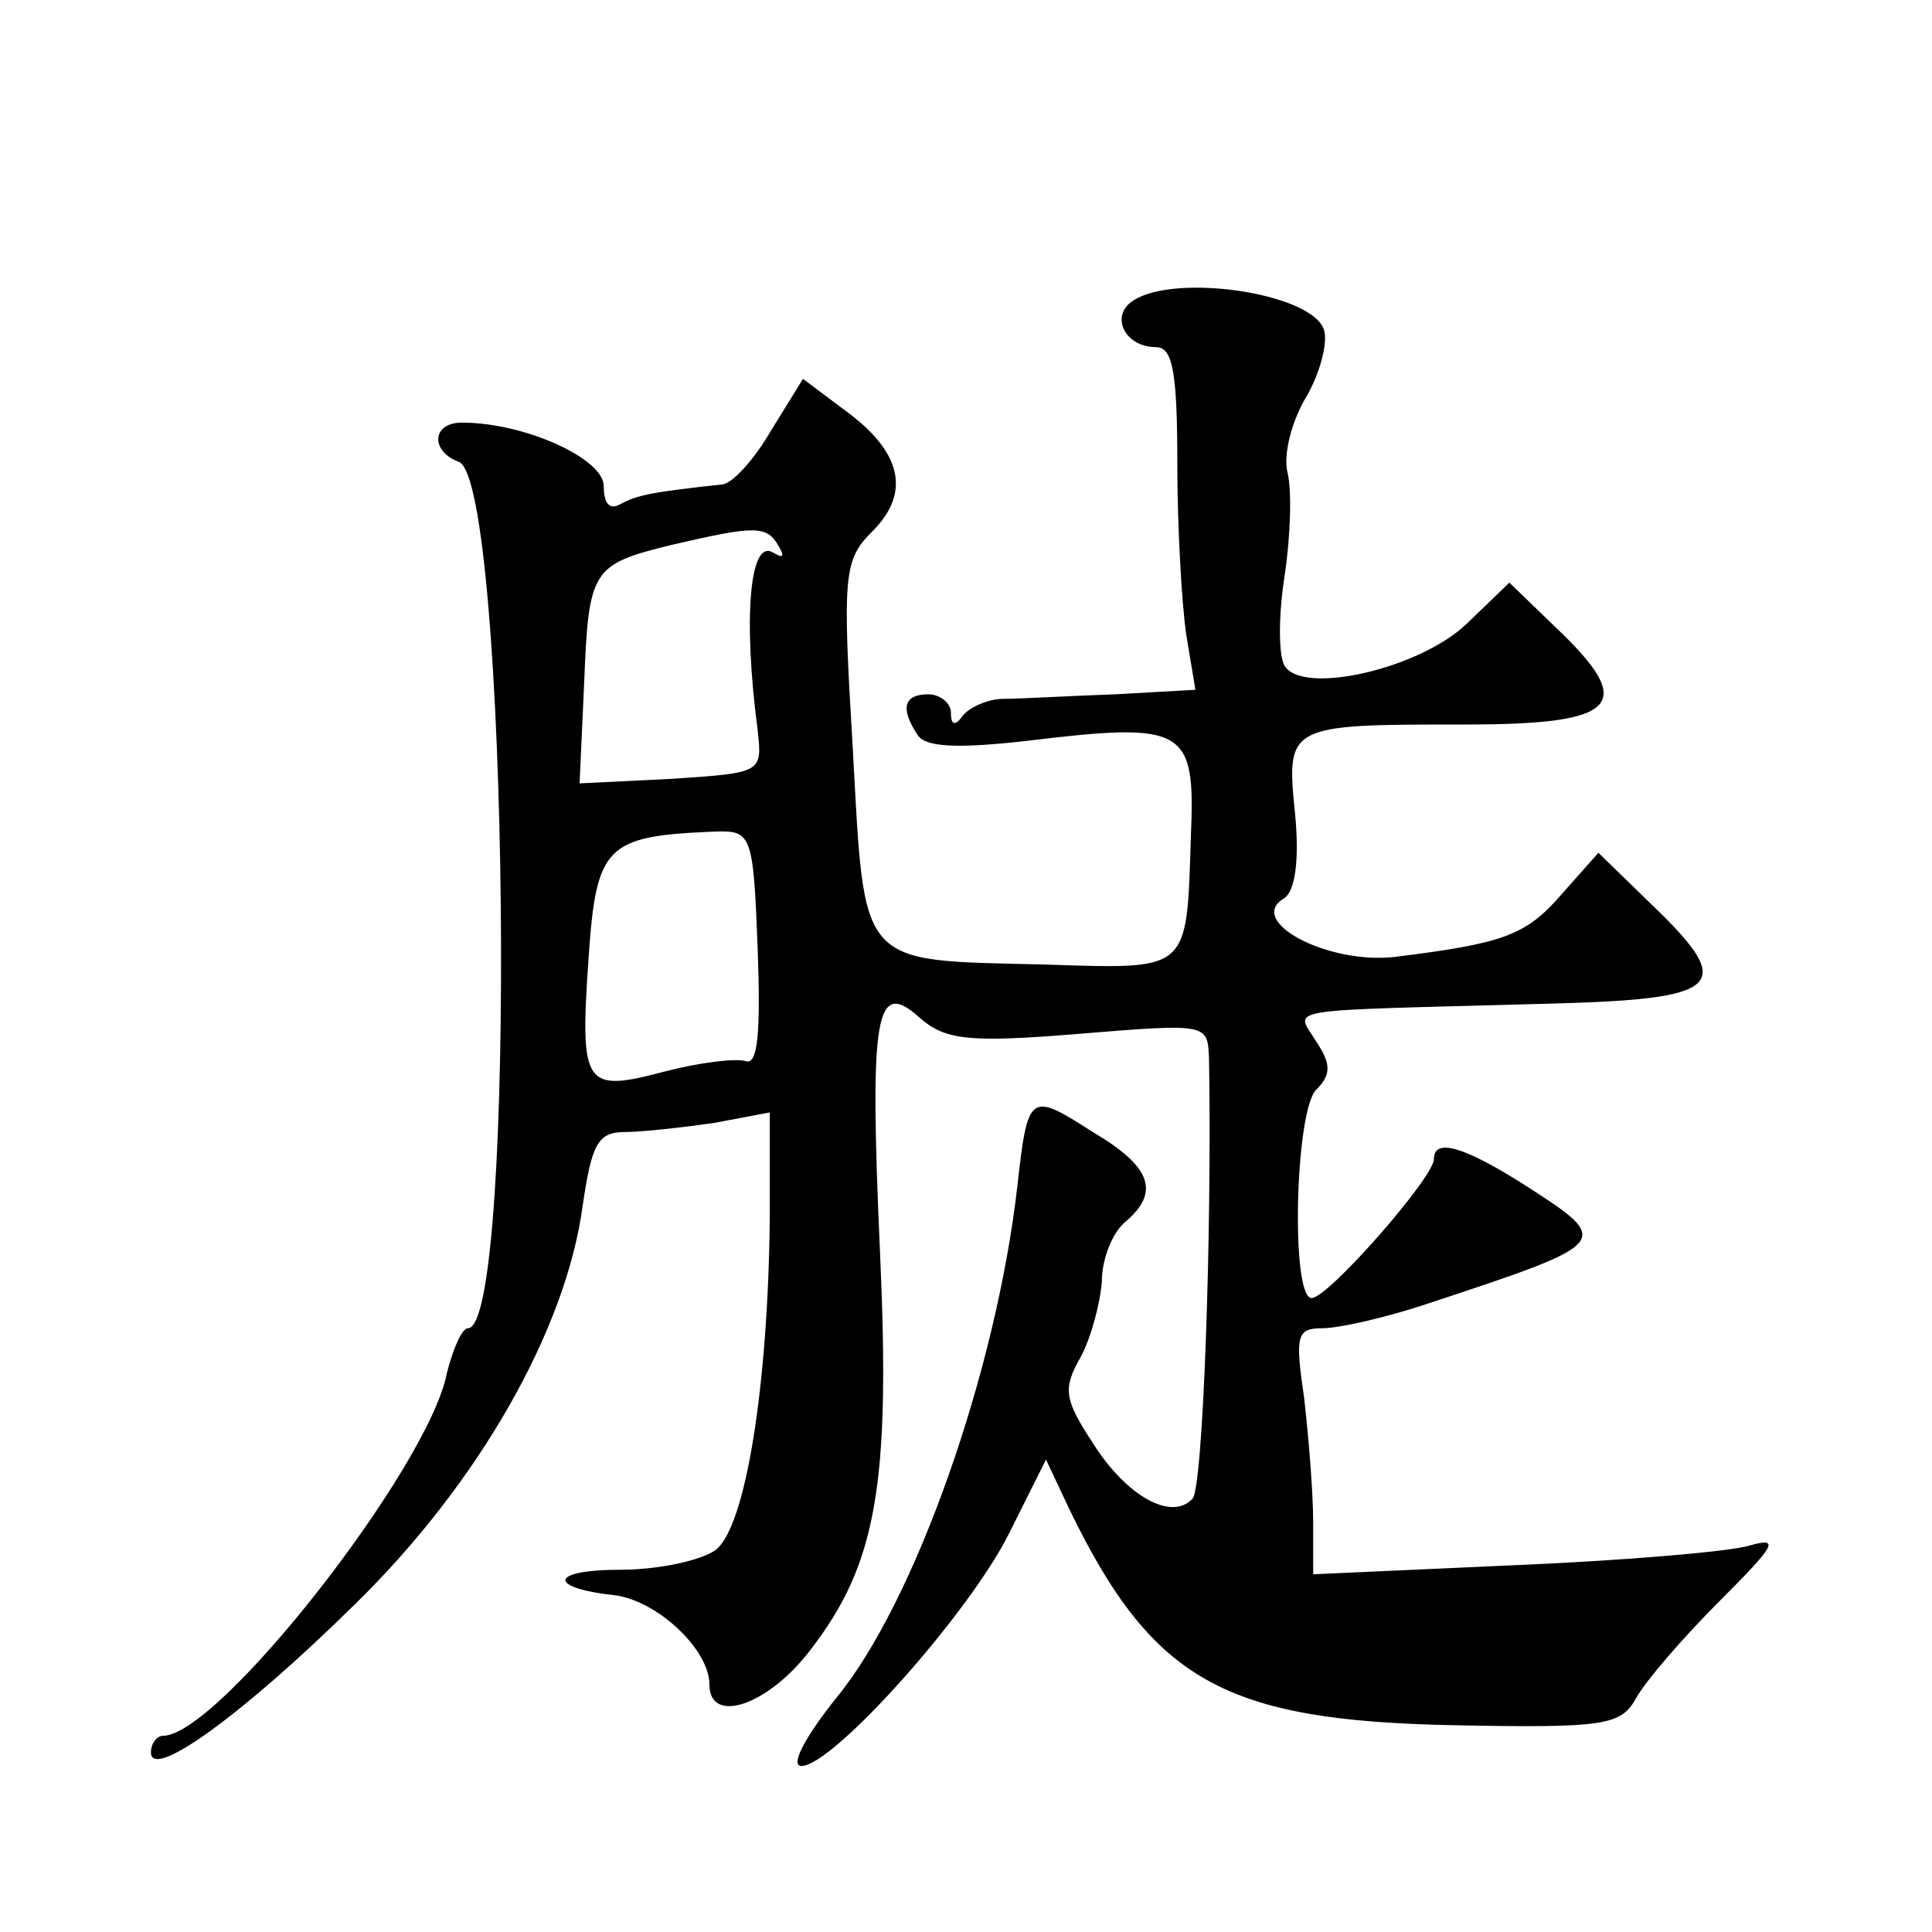 <?xml version="1.0" standalone="no"?>
<!DOCTYPE svg PUBLIC "-//W3C//DTD SVG 20010904//EN"
 "http://www.w3.org/TR/2001/REC-SVG-20010904/DTD/svg10.dtd">
<svg version="1.0" xmlns="http://www.w3.org/2000/svg"
 width="128pt" height="128pt" viewBox="0 0 128 128"
 preserveAspectRatio="xMidYMid meet">
<g transform="translate(0,128) scale(0.1,-0.1)"
fill="#0" stroke="none">
<path d="M751 1081 c-16 -10 -6 -31 15 -31 11 0 14 -17 14 -77 0 -43 3 -94 6 -114
l6 -36 -53 -3 c-30 -1 -63 -3 -74 -3 -11 0 -23 -6 -27 -11 -5 -7 -8 -7 -8 2 0 6
-7 12 -15 12 -16 0 -19 -9 -7 -27 5 -8 26 -9 71 -4 107 13 113 9 110 -63 -3 -91
0 -88 -98 -85 -123 3 -118 -3 -126 143 -7 116 -6 125 13 144 26 26 19 53 -18 80
l-28 21 -21 -34 c-11 -19 -26 -36 -33 -36 -46 -5 -56 -7 -67 -13 -7 -4 -11 0 -11
12 0 18 -52 42 -94 42 -20 0 -21 -19 -2 -26 33 -13 39 -574 6 -574 -4 0 -10 -14
-14 -30 -12 -62 -151 -240 -188 -240 -4 0 -8 -5 -8 -11 0 -19 61 25 135 98 82 80
140 182 151 264 6 41 10 49 28 49 11 0 38 3 59 6 l37 7 0 -69 c-1 -112 -16 -206
-36 -221 -10 -7 -38 -13 -63 -13 -47 0 -49 -12 -3 -17 28 -4 62 -36 62 -59 0 -27
39 -14 67 23 44 57 53 110 46 264 -7 157 -3 181 26 155 17 -15 32 -17 105 -11 86
7 86 7 87 -16 2 -117 -4 -286 -11 -292 -14 -15 -44 2 -66 37 -19 29 -20 36 -8 57
7 13 13 36 14 50 0 15 7 32 15 39 24 20 18 37 -21 60 -42 27 -43 26 -50 -36 -14
-123 -68 -276 -120 -339 -20 -25 -31 -45 -23 -45 21 0 112 102 138 155 l24 48 16
-34 c55 -113 103 -139 254 -142 101 -2 111 0 121 18 6 11 31 40 55 64 37 37 41
43 20 37 -13 -4 -84 -10 -156 -13 l-133 -6 0 35 c0 19 -3 56 -6 82 -6 41 -5 46
12 46 11 0 42 7 69 16 124 41 124 41 65 79 -41 26 -60 31 -60 17 0 -12 -70 -92
-81 -92 -14 0 -11 124 3 138 10 10 10 17 0 32 -14 23 -27 20 153 25 116 3 126 11
70 65 l-36 35 -24 -27 c-24 -28 -39 -33 -111 -42 -45 -5 -99 24 -73 39 7 5 10 25
7 56 -6 59 -5 59 113 59 102 0 114 13 59 65 l-30 29 -28 -27 c-31 -30 -109 -48
-121 -28 -4 7 -4 33 0 59 4 26 5 57 2 69 -3 12 3 35 13 51 9 16 14 36 11 44 -9
24 -98 37 -126 19z m-235 -163 c4 -7 3 -8 -4 -4 -15 9 -20 -42 -10 -118 3 -28 3
-28 -57 -32 l-61 -3 3 66 c3 76 5 79 58 92 56 13 63 13 71 -1z m-14 -267 c2 -56
0 -77 -8 -74 -7 2 -31 -1 -54 -7 -53 -14 -56 -10 -50 76 5 74 12 80 82 83 26 1
27 0 30 -78z"/>
</g>
</svg>
